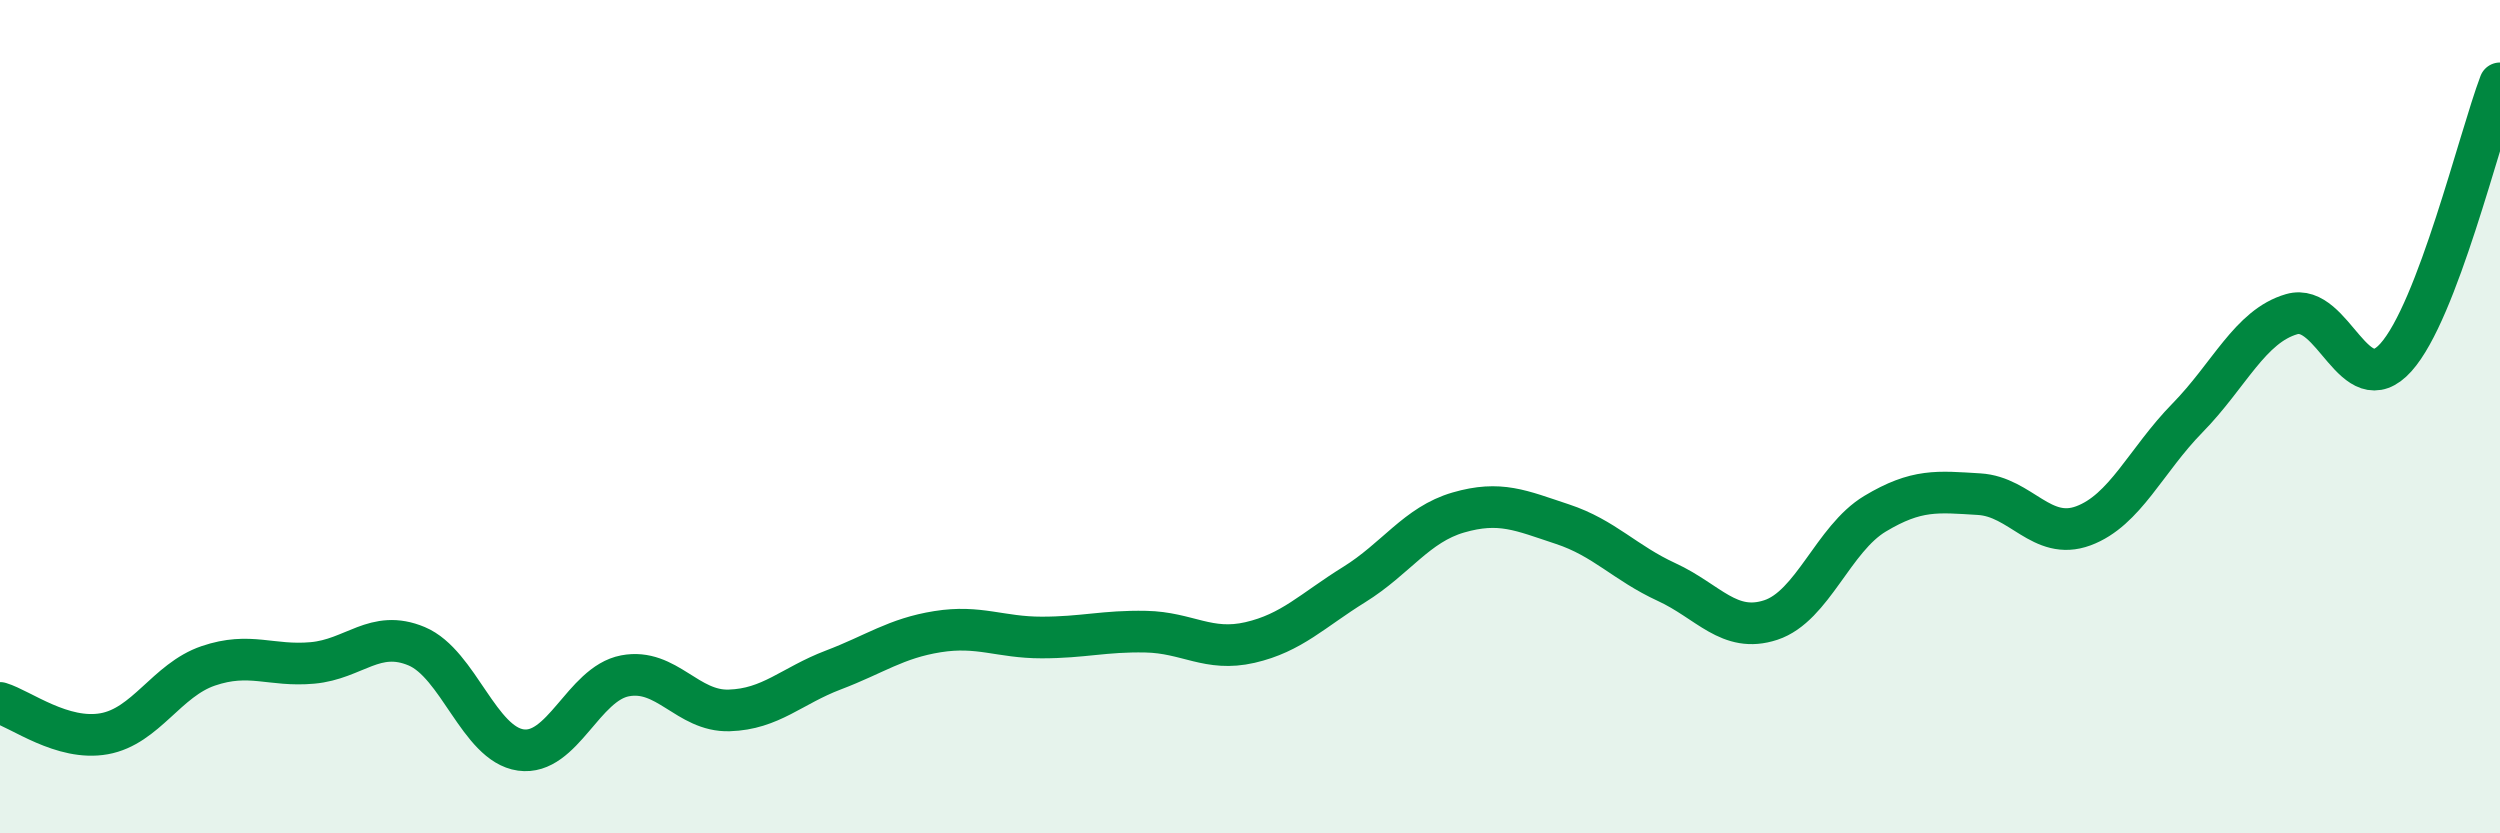 
    <svg width="60" height="20" viewBox="0 0 60 20" xmlns="http://www.w3.org/2000/svg">
      <path
        d="M 0,16.87 C 0.5,17.02 1.5,17.79 2.5,17.61 C 3.5,17.43 4,16.32 5,15.98 C 6,15.64 6.5,16 7.5,15.91 C 8.5,15.82 9,15.09 10,15.51 C 11,15.93 11.5,17.86 12.5,18 C 13.5,18.14 14,16.41 15,16.22 C 16,16.03 16.5,17.08 17.5,17.05 C 18.5,17.02 19,16.46 20,16.08 C 21,15.7 21.5,15.32 22.5,15.16 C 23.5,15 24,15.3 25,15.3 C 26,15.3 26.5,15.14 27.5,15.16 C 28.5,15.18 29,15.65 30,15.42 C 31,15.19 31.5,14.65 32.5,14.03 C 33.5,13.41 34,12.59 35,12.3 C 36,12.01 36.5,12.25 37.5,12.58 C 38.5,12.91 39,13.51 40,13.97 C 41,14.43 41.5,15.21 42.5,14.88 C 43.5,14.55 44,12.93 45,12.33 C 46,11.73 46.5,11.8 47.5,11.86 C 48.5,11.92 49,12.99 50,12.62 C 51,12.25 51.5,11.05 52.5,10.03 C 53.5,9.01 54,7.83 55,7.54 C 56,7.25 56.5,9.69 57.5,8.58 C 58.5,7.47 59.5,3.32 60,2L60 20L0 20Z"
        fill="#008740"
        opacity="0.1"
        stroke-linecap="round"
        stroke-linejoin="round"
      />
      <path
        d="M 0,16.87 C 0.5,17.02 1.5,17.79 2.5,17.61 C 3.5,17.43 4,16.32 5,15.98 C 6,15.64 6.5,16 7.5,15.91 C 8.5,15.82 9,15.09 10,15.51 C 11,15.93 11.5,17.86 12.5,18 C 13.5,18.14 14,16.41 15,16.22 C 16,16.03 16.5,17.08 17.5,17.05 C 18.5,17.02 19,16.46 20,16.08 C 21,15.7 21.5,15.32 22.5,15.16 C 23.5,15 24,15.3 25,15.3 C 26,15.3 26.5,15.14 27.5,15.16 C 28.5,15.18 29,15.65 30,15.42 C 31,15.19 31.5,14.65 32.5,14.03 C 33.5,13.41 34,12.59 35,12.3 C 36,12.01 36.5,12.25 37.5,12.58 C 38.5,12.91 39,13.51 40,13.97 C 41,14.43 41.5,15.21 42.5,14.88 C 43.5,14.55 44,12.93 45,12.33 C 46,11.73 46.5,11.8 47.5,11.86 C 48.5,11.92 49,12.99 50,12.62 C 51,12.25 51.5,11.05 52.5,10.03 C 53.5,9.01 54,7.83 55,7.54 C 56,7.25 56.5,9.69 57.5,8.58 C 58.5,7.47 59.5,3.32 60,2"
        stroke="#008740"
        stroke-width="1"
        fill="none"
        stroke-linecap="round"
        stroke-linejoin="round"
      />
    </svg>
  